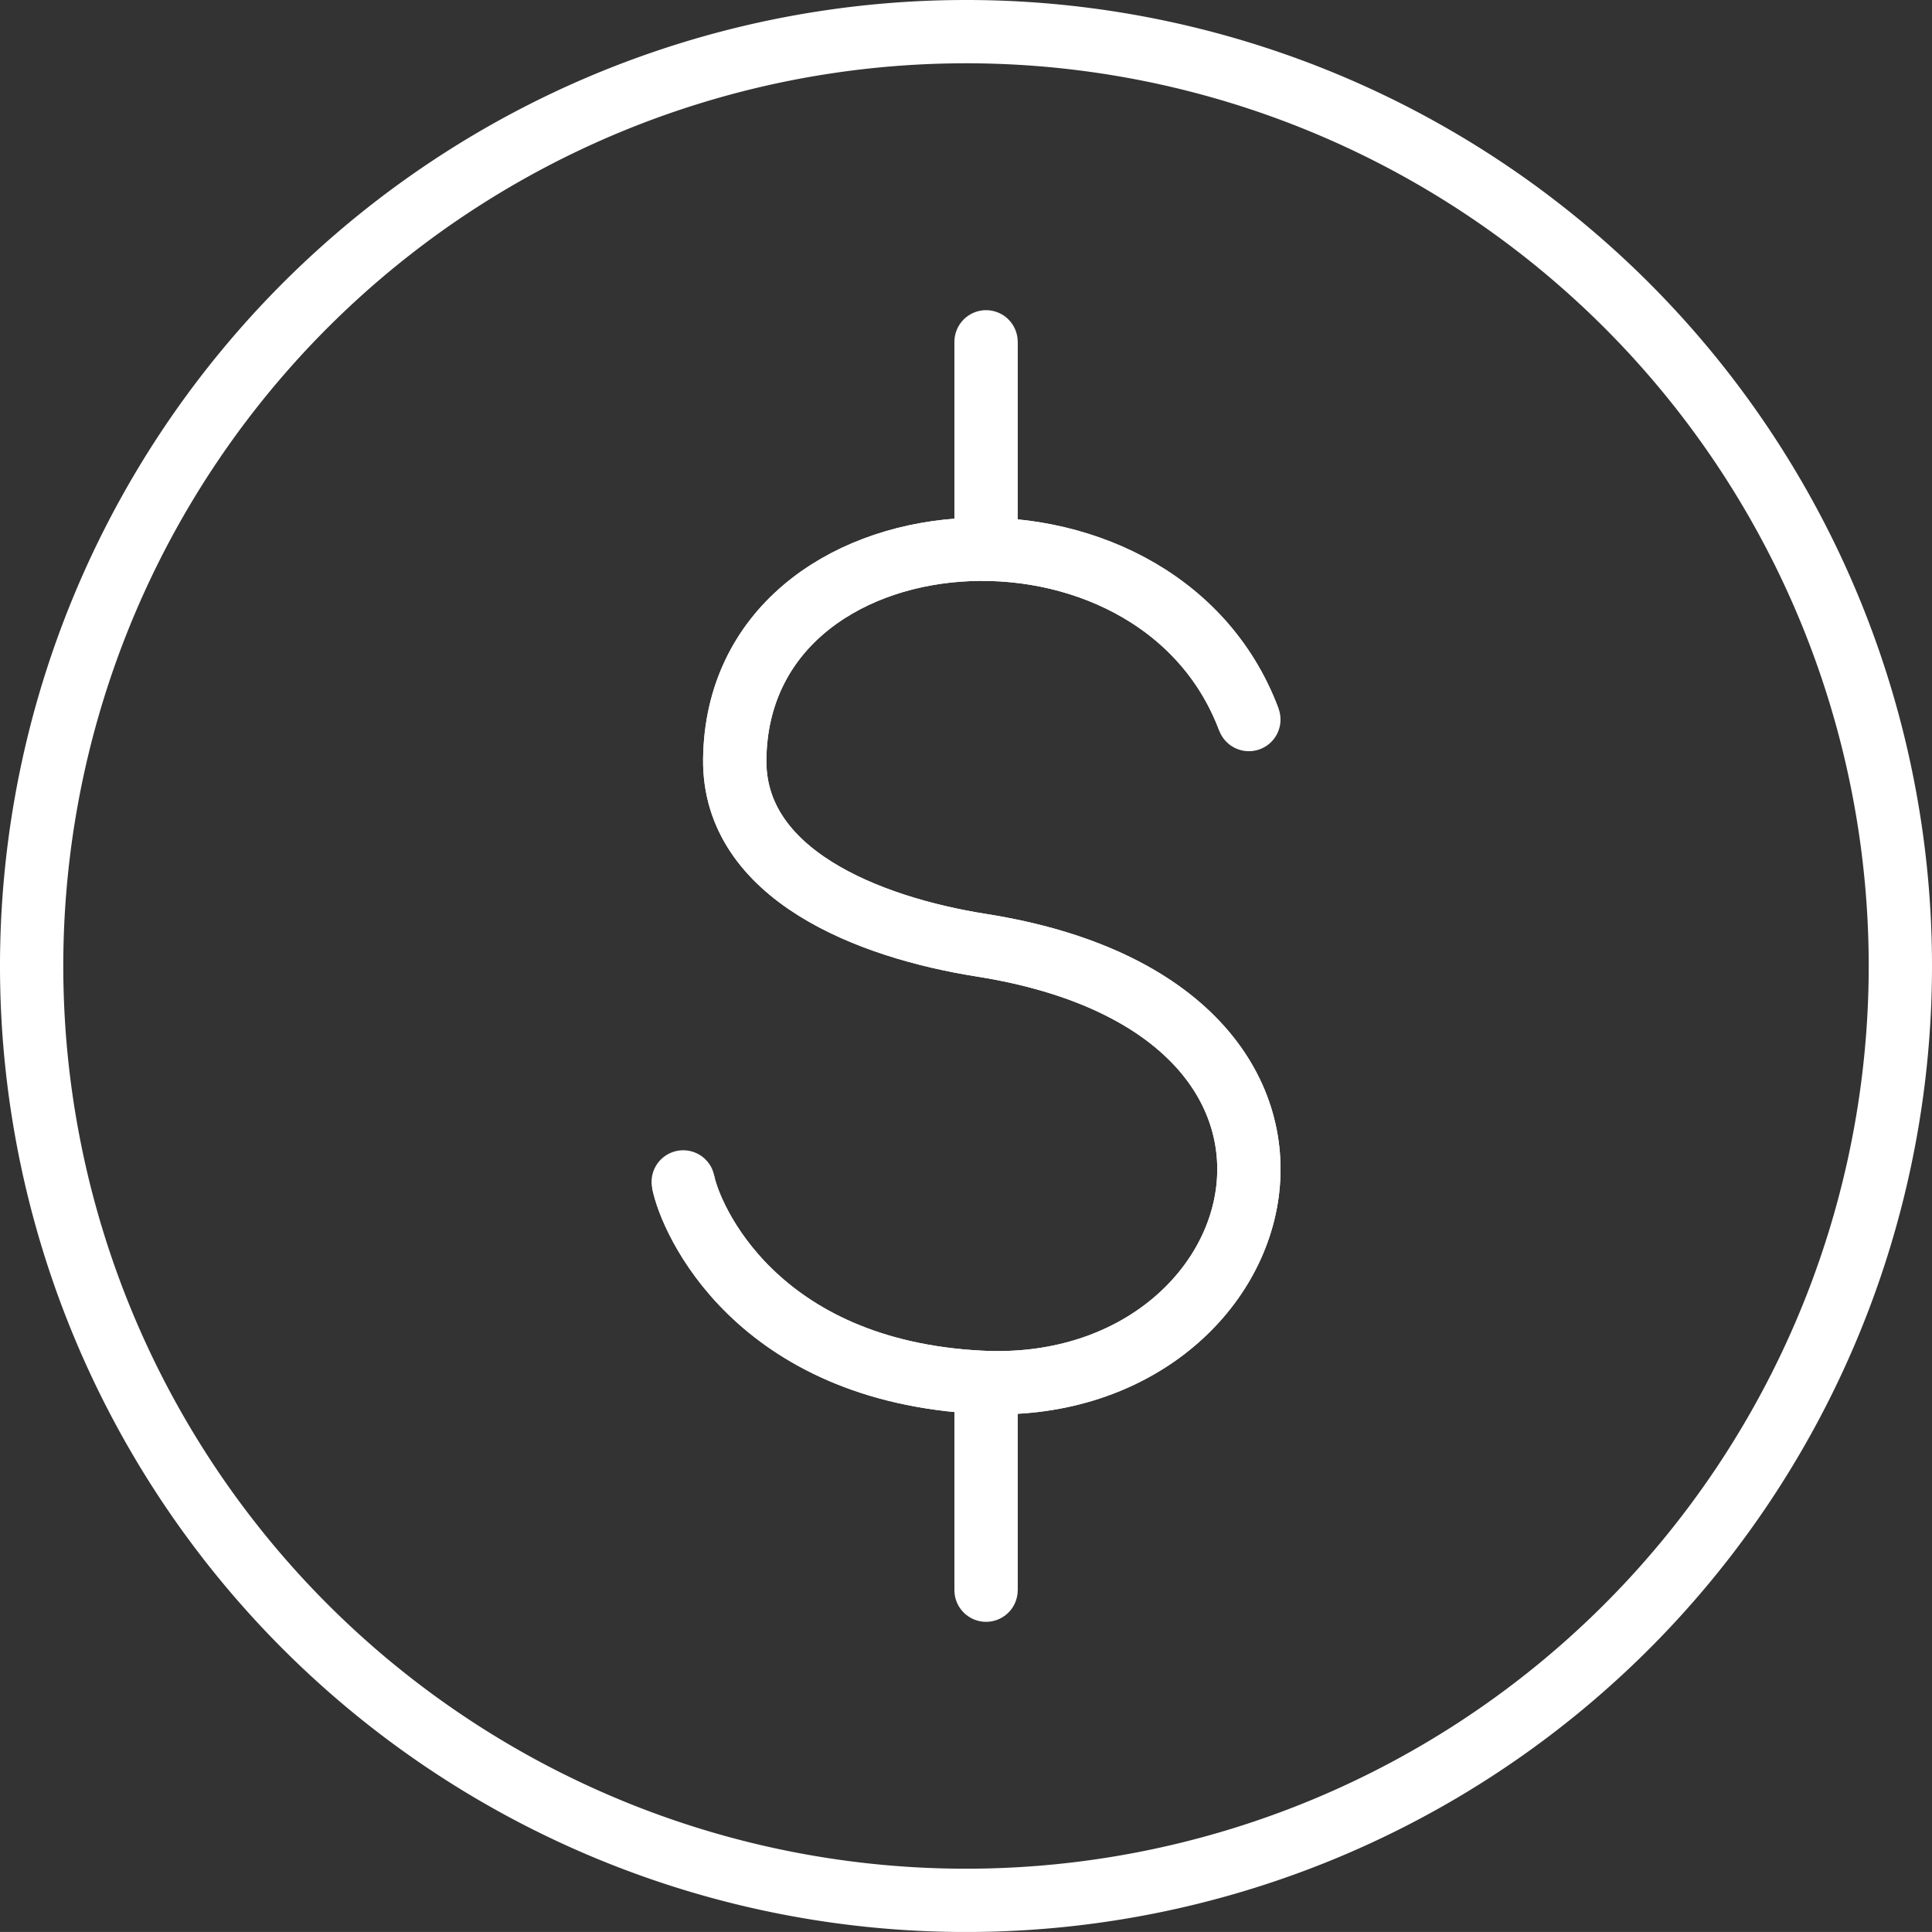<svg xmlns="http://www.w3.org/2000/svg" width="61.054" height="61.053" viewBox="0 0 61.054 61.053">
  <rect x="0" y="0" width="61.054" height="61.053" fill="#333333" stroke="none"/>
  <g id="Group_238" data-name="Group 238" transform="translate(-1406 -1784)">
    <g id="Group_56" data-name="Group 56" transform="translate(1407 1785)">
      <g id="Group_52" data-name="Group 52" transform="translate(0 0)">
        <path id="Path_41" data-name="Path 41" d="M221.875,31.541A29.527,29.527,0,1,1,192.348,2.014,29.526,29.526,0,0,1,221.875,31.541Z" transform="translate(-162.821 -2.014)" fill="none" stroke="#fff" stroke-linecap="round" stroke-linejoin="round" stroke-width="2"/>
        <path id="Path_42" data-name="Path 42" d="M215.6,35.125c-2.93-7.811-16.149-6.884-16.247,1.253-.044,3.639,4.223,5.314,7.792,5.878,13,2.052,9.408,14.277,0,13.813-7.139-.352-9.2-5.179-9.421-6.333" transform="translate(-177.134 -13.386)" fill="none" stroke="#fff" stroke-width="2"/>
        <path id="Path_43" data-name="Path 43" d="M215.6,35.125c-2.93-7.811-16.149-6.884-16.247,1.253-.044,3.639,4.223,5.314,7.792,5.878,13,2.052,9.408,14.277,0,13.813-7.139-.352-9.2-5.179-9.421-6.333" transform="translate(-177.134 -13.386)" fill="none" stroke="#fff" stroke-linecap="round" stroke-linejoin="round" stroke-width="2"/>
        <line id="Line_46" data-name="Line 46" y2="6.556" transform="translate(30.161 9.802)" fill="#fff" stroke="#fff" stroke-width="2"/>
        <line id="Line_47" data-name="Line 47" y2="6.556" transform="translate(30.161 9.802)" fill="none" stroke="#fff" stroke-linecap="round" stroke-linejoin="round" stroke-width="2"/>
        <line id="Line_48" data-name="Line 48" y2="6.555" transform="translate(30.161 42.697)" fill="#fff" stroke="#fff" stroke-width="2"/>
        <line id="Line_49" data-name="Line 49" y2="6.555" transform="translate(30.161 42.697)" fill="none" stroke="#fff" stroke-linecap="round" stroke-linejoin="round" stroke-width="2"/>
      </g>
    </g>
  </g>
</svg>
